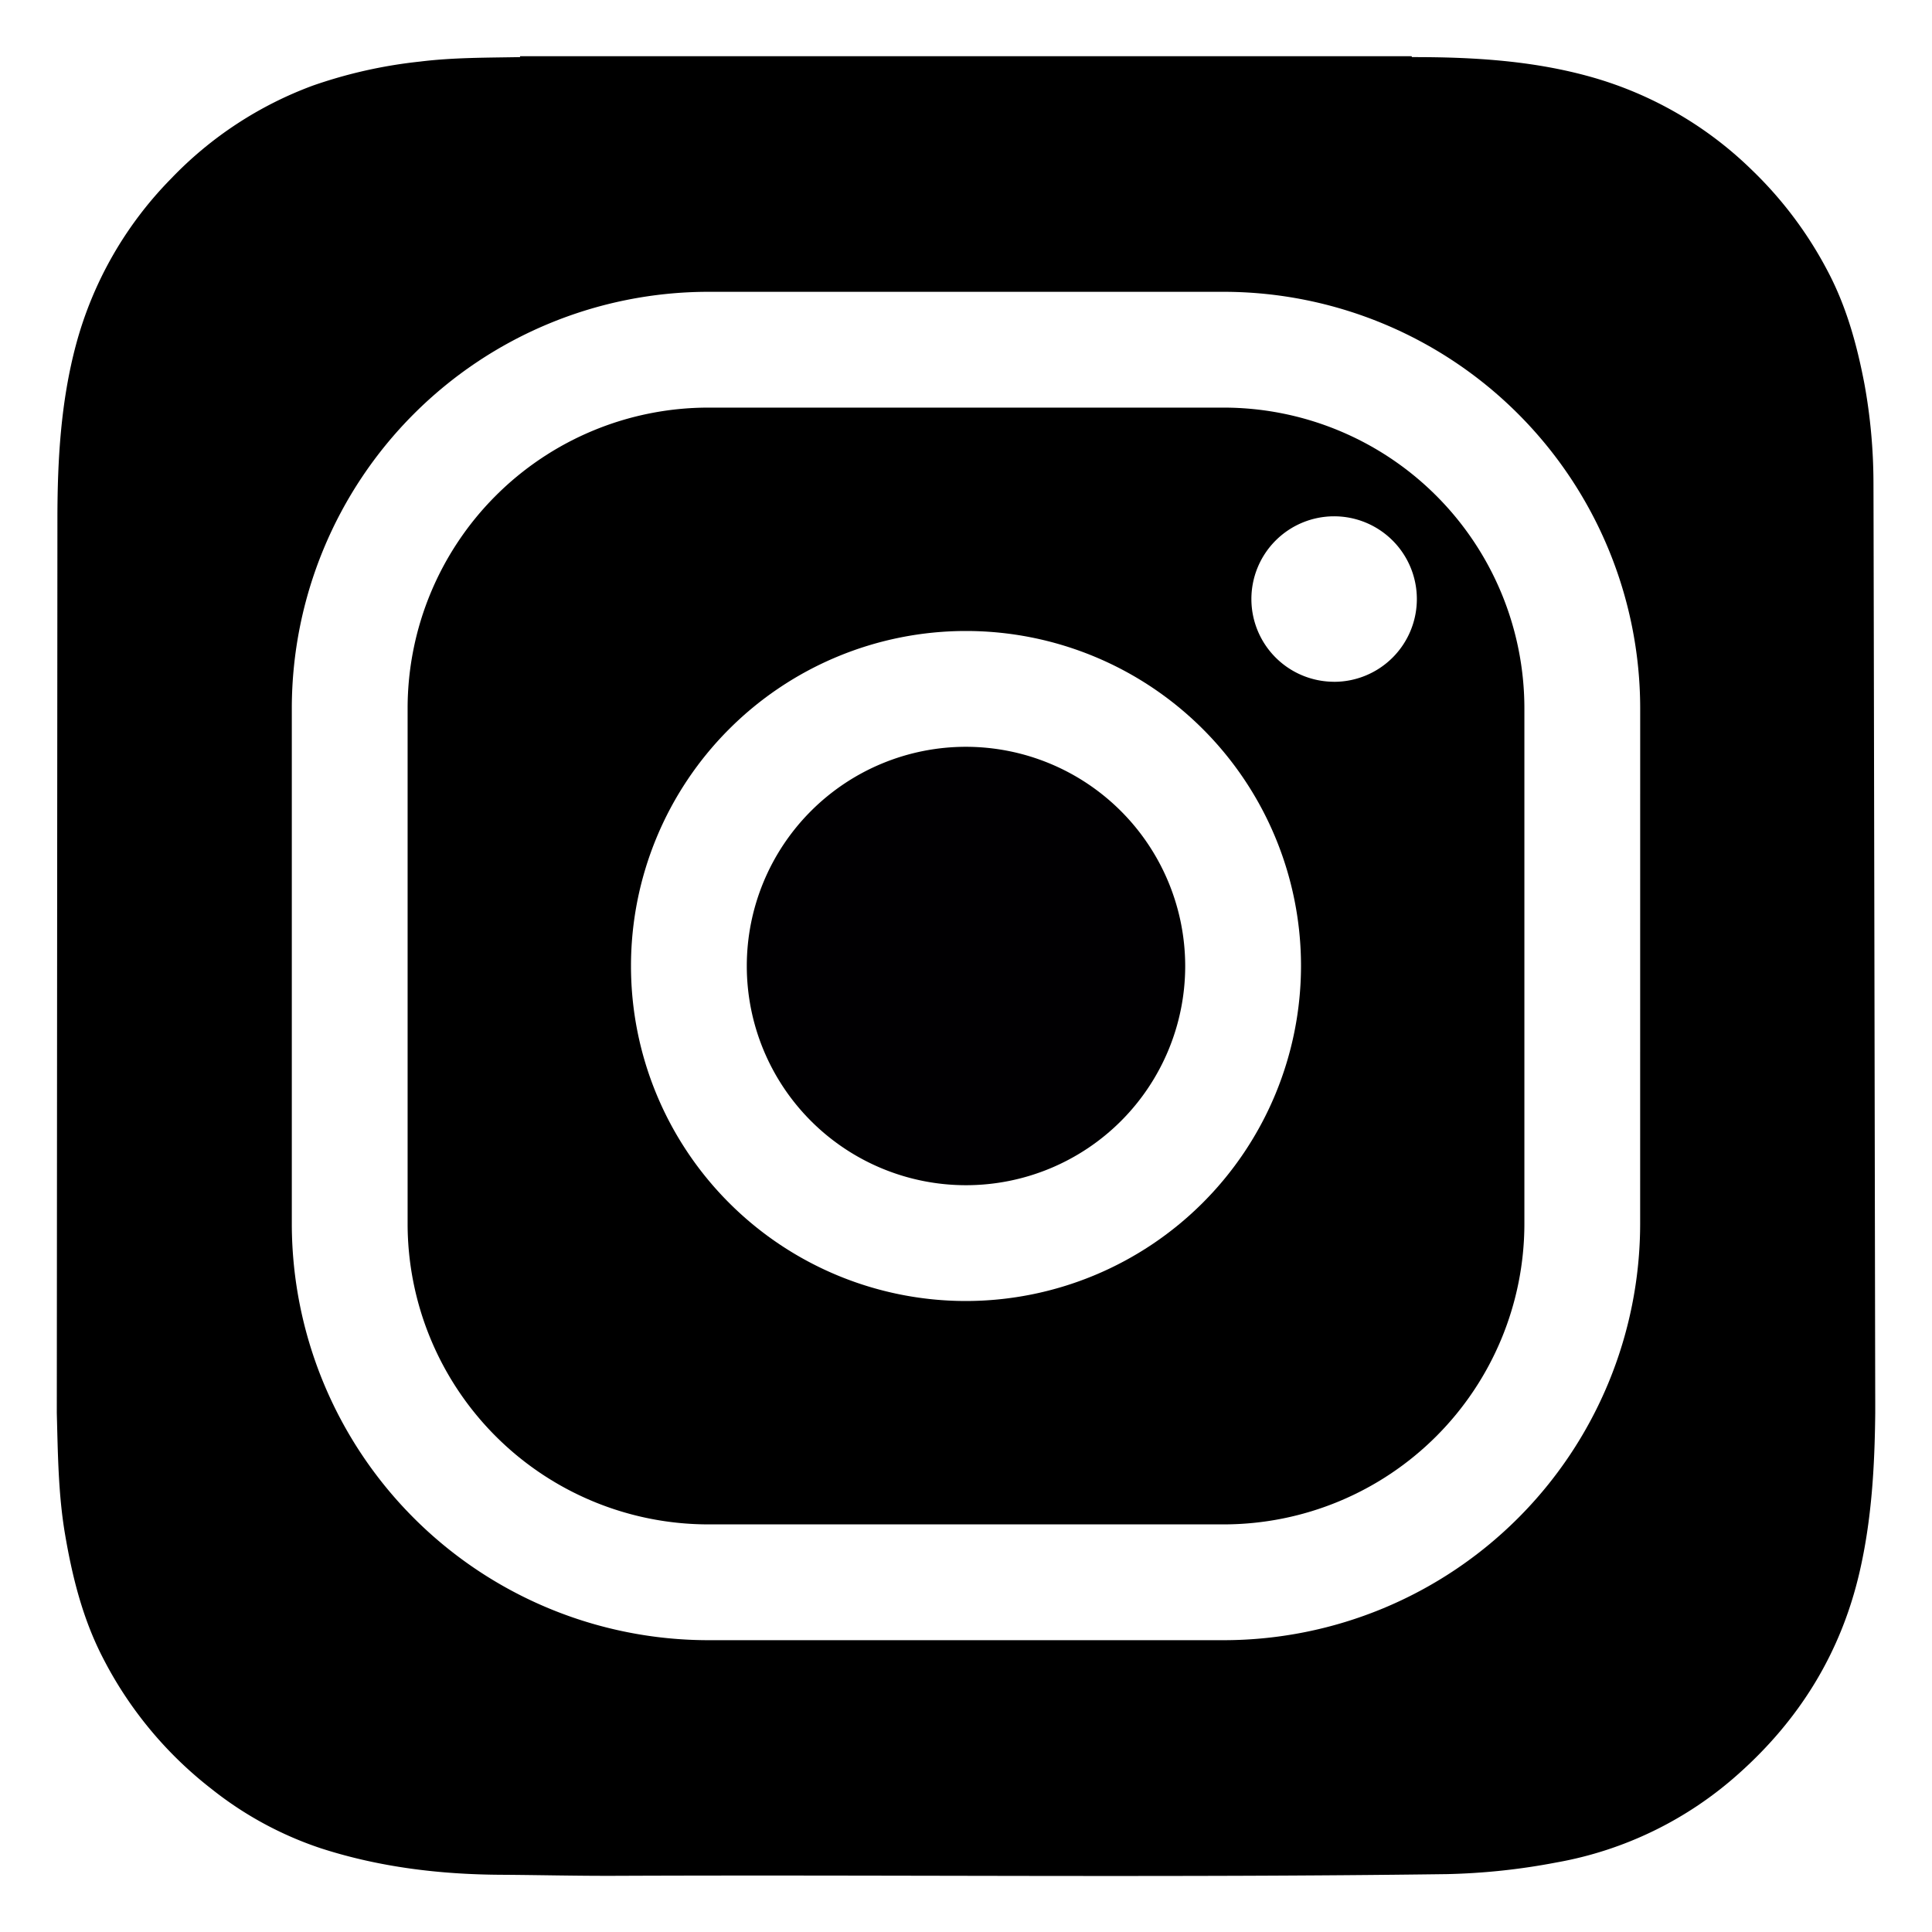 <?xml version="1.0" ?><svg data-name="Layer 1" id="Layer_1" viewBox="0 0 500 500" xmlns="http://www.w3.org/2000/svg"><path  style="fill:#010002;" d="M250,193.27A56.73,56.73,0,1,0,306.73,250,56.8,56.8,0,0,0,250,193.27Z"/><path class="cls-1" d="M316.74,105.49H183.26a77.86,77.86,0,0,0-77.77,77.77V316.74a77.86,77.86,0,0,0,77.77,77.77H316.74a77.86,77.86,0,0,0,77.77-77.77V183.26A77.86,77.86,0,0,0,316.74,105.49ZM250,336.7A86.7,86.7,0,1,1,336.7,250,86.8,86.8,0,0,1,250,336.7Zm95.27-160.26A21.41,21.41,0,1,1,366.68,155,21.41,21.41,0,0,1,345.27,176.45Z"/><path class="cls-1" d="M484.85,124.74a144.17,144.17,0,0,0-2.32-25.29c-1.94-10.19-4.67-20.12-9.55-29.33A101.84,101.84,0,0,0,453.39,44a97.14,97.14,0,0,0-42.76-24.4c-14.83-4-30-4.84-45.21-4.82a.46.46,0,0,1-.09-.23H134.59c0,.08,0,.16,0,.23-8.65.16-17.32.09-25.92,1.16A123.46,123.46,0,0,0,81,22.14,97.48,97.48,0,0,0,44.25,46.26,97.15,97.15,0,0,0,19.68,89.17c-3.94,14.72-4.8,29.73-4.82,44.85L14.7,365.69v0c.28,10.45.37,21,2.13,31.36,1.87,11,4.54,21.71,9.64,31.69A101.36,101.36,0,0,0,54.77,463a91.91,91.91,0,0,0,28.31,15.35c15.12,4.88,30.72,6.75,46.55,6.84,9.88.06,19.74.31,29.62.27,71.74-.3,143.49.52,215.23-.44a169.32,169.32,0,0,0,28.23-3A95.61,95.61,0,0,0,450,459c15.78-14.08,26.43-31.3,31.24-52.09,3.15-13.59,3.93-27.38,4.07-41.21v-2.76C485.3,361.86,484.89,127.84,484.85,124.74Zm-60.38,192A107.87,107.87,0,0,1,316.74,424.48H183.26A107.87,107.87,0,0,1,75.52,316.74V183.26A107.87,107.87,0,0,1,183.26,75.52H316.74A107.87,107.87,0,0,1,424.48,183.26Z"/></svg>
